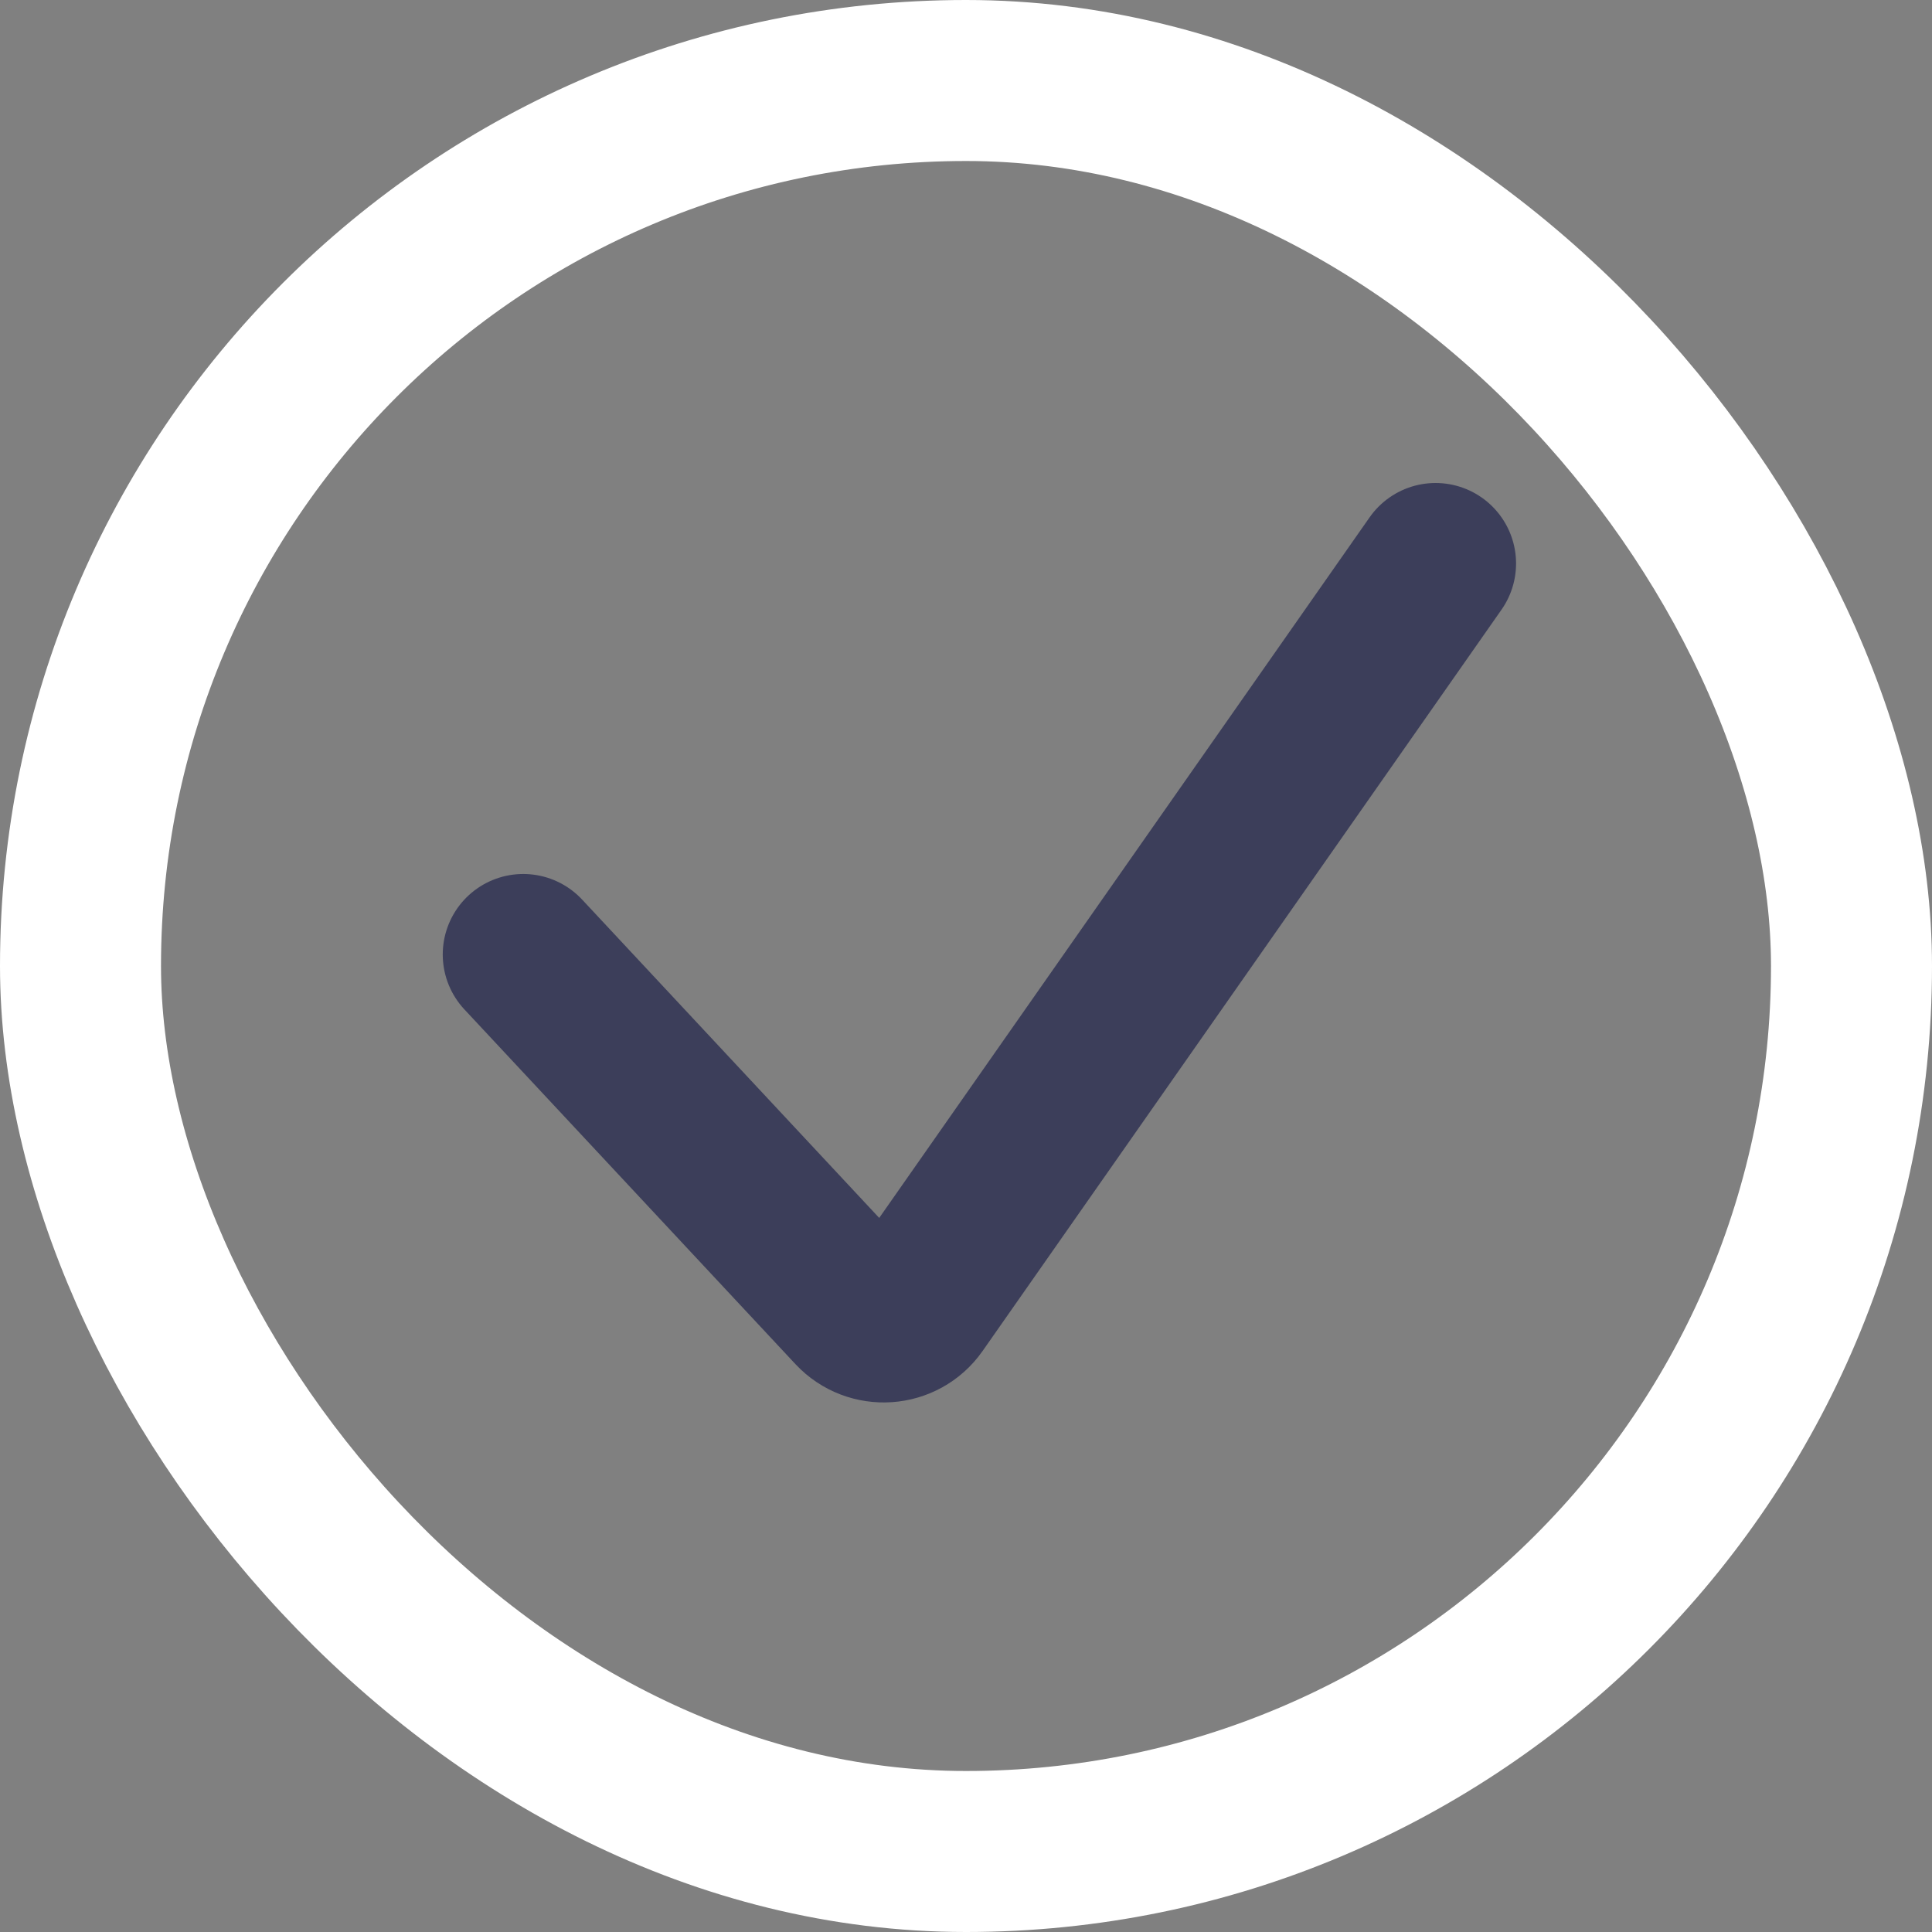 <?xml version="1.0" encoding="utf-8"?>
<svg xmlns="http://www.w3.org/2000/svg" fill="none" height="100%" overflow="visible" preserveAspectRatio="none" style="display: block;" viewBox="0 0 24 24" width="100%">
<rect x="0" y="0" width="24" height="24" fill="#808080" stroke="none"/>
<g id="Checkmark">
<rect height="22" rx="11" stroke="white" stroke-width="2" width="22" x="1" y="1"/>
<path d="M6.5 11.857L10.612 16.263C10.829 16.495 11.205 16.469 11.387 16.209L17.833 7" id="Vector 4" stroke="#04083B" stroke-linecap="round" stroke-opacity="0.55" stroke-width="2"/>
</g>
</svg>